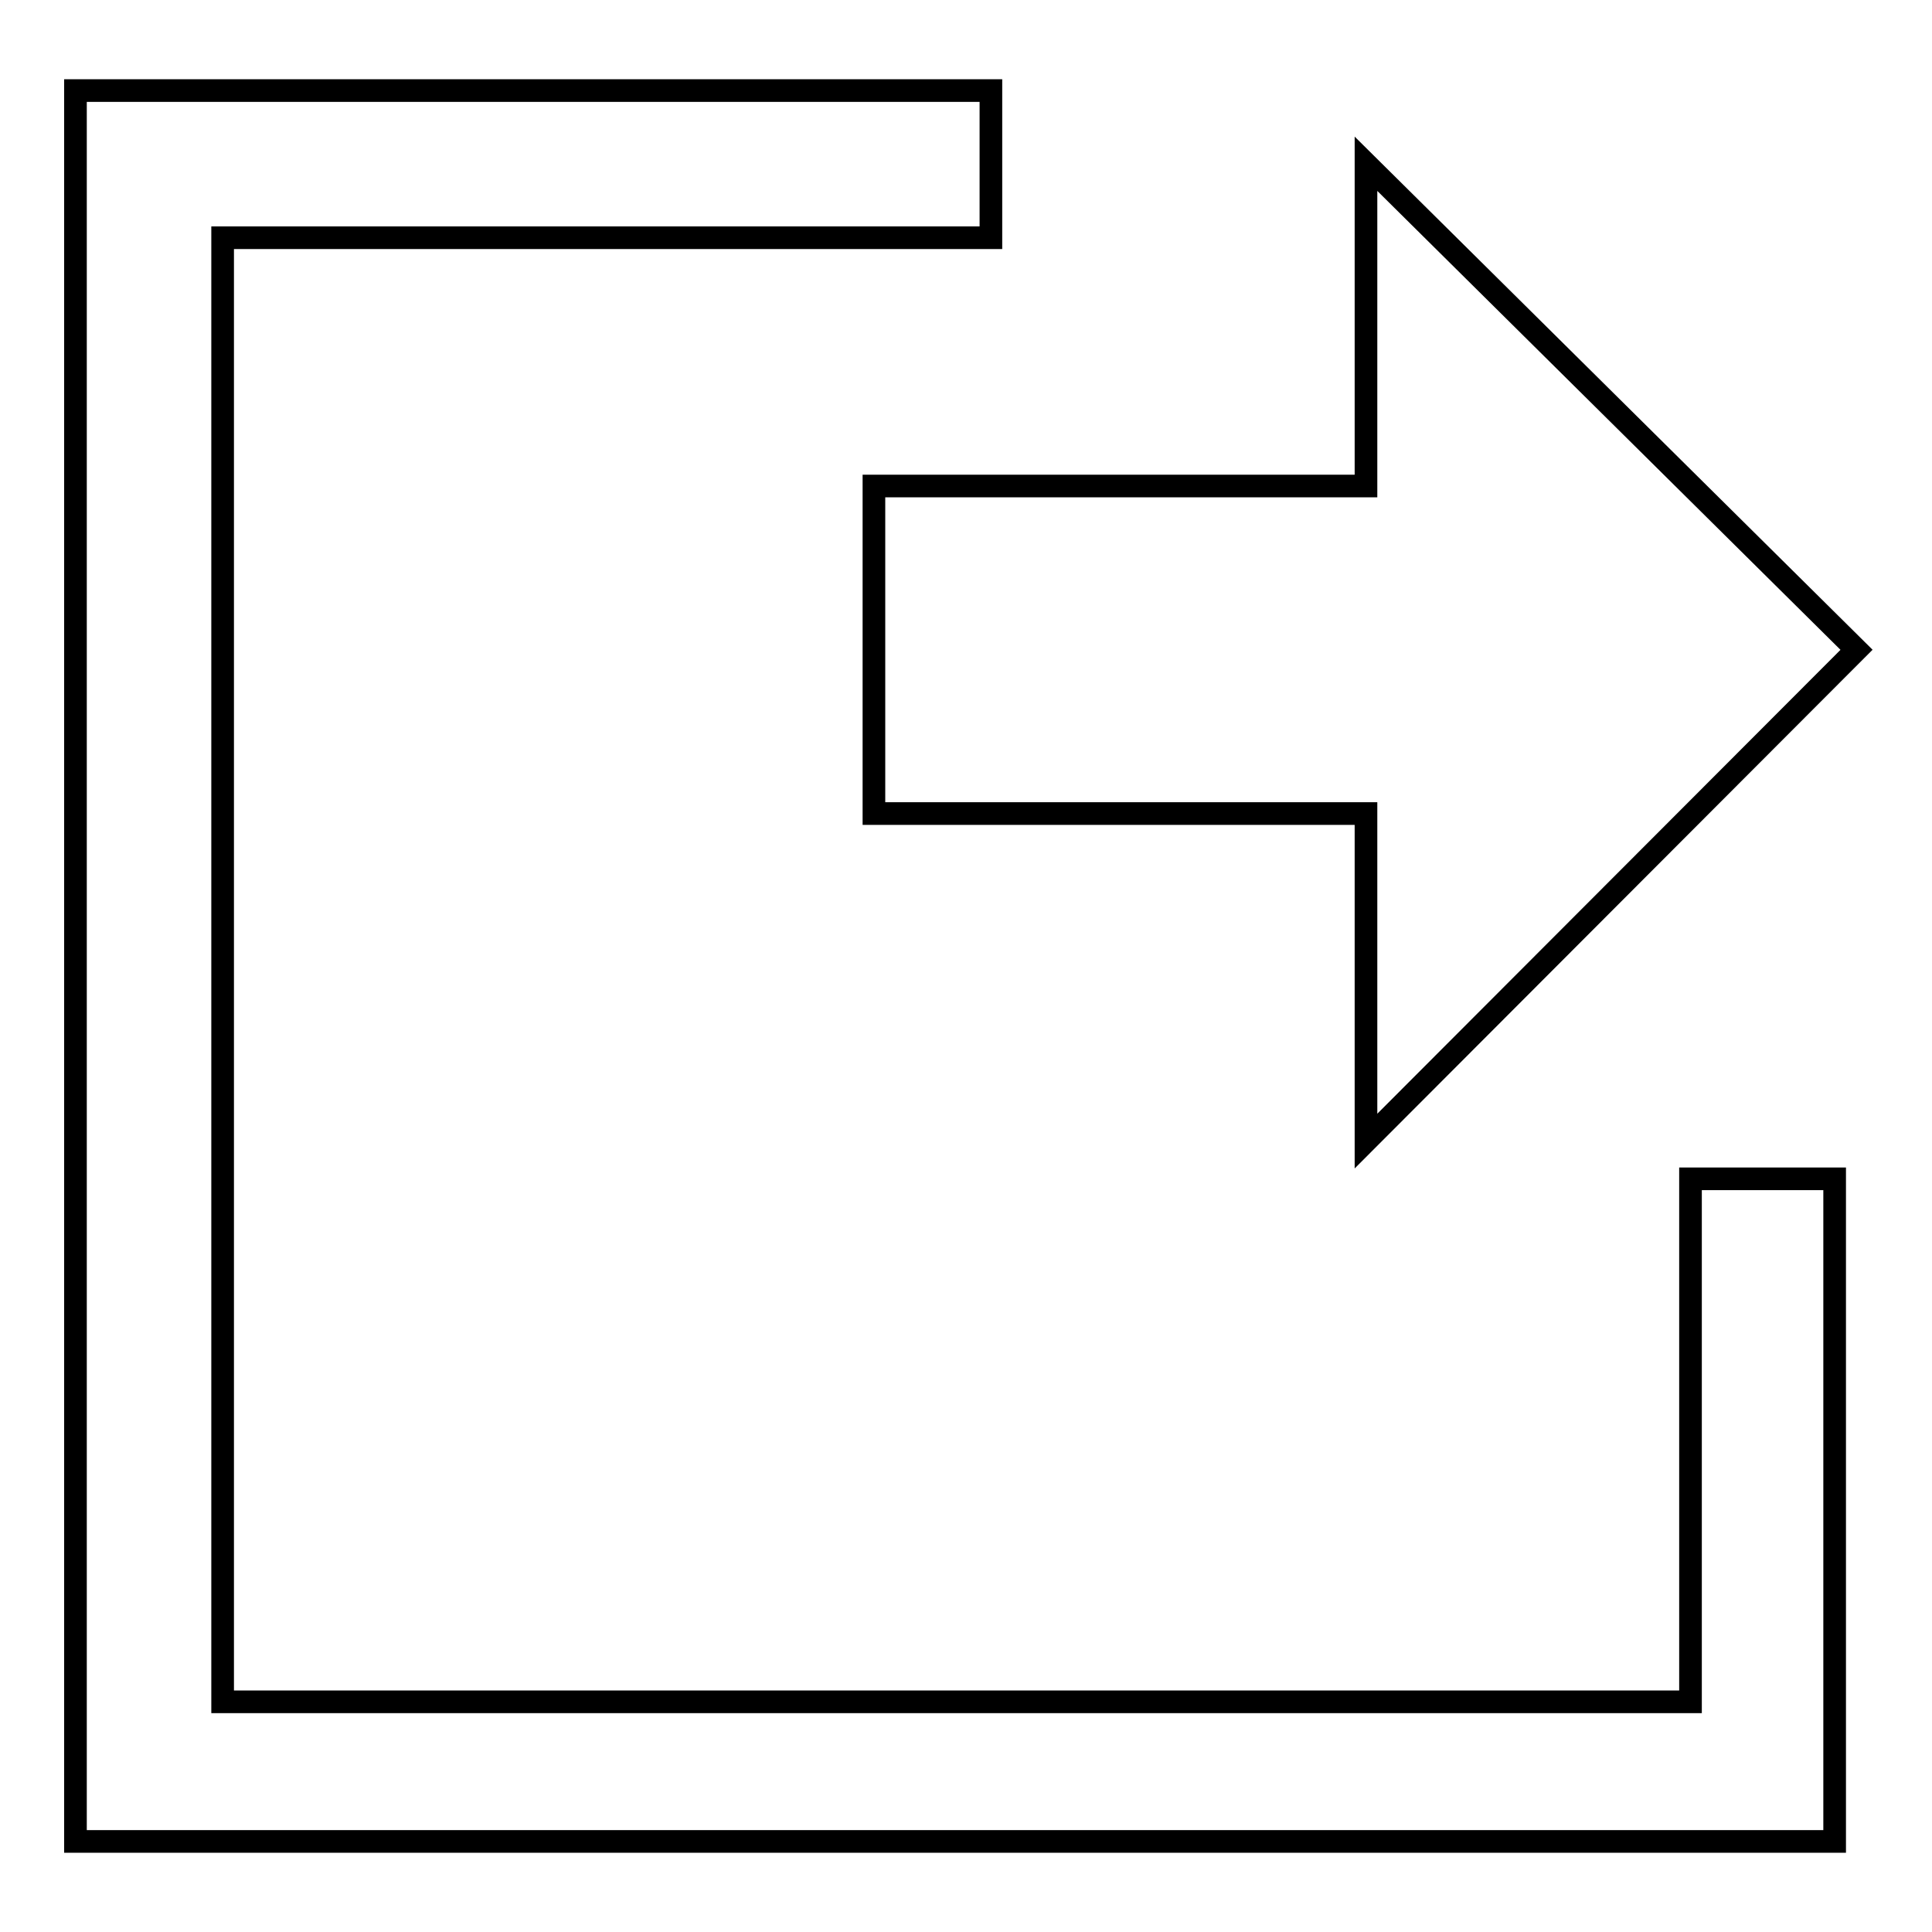 <?xml version="1.0" encoding="utf-8"?>
<!-- Svg Vector Icons : http://www.onlinewebfonts.com/icon -->
<!DOCTYPE svg PUBLIC "-//W3C//DTD SVG 1.1//EN" "http://www.w3.org/Graphics/SVG/1.1/DTD/svg11.dtd">
<svg version="1.1" xmlns="http://www.w3.org/2000/svg" xmlns:xlink="http://www.w3.org/1999/xlink" x="0px" y="0px" viewBox="0 0 256 256" enable-background="new 0 0 256 256" xml:space="preserve">
<g><g><path stroke-width="3" fill-opacity="0" stroke="#000000"  d="M181,21.7v42.7h-65.2v43.4H181v43.4l65-65.1L181,21.7z"/><path stroke-width="3" fill-opacity="0" stroke="#000000"  d="M131.3,12v19.5H29.5v194H224v-69.3h19.1V244H10V12H131.3z"/></g></g>
</svg>
